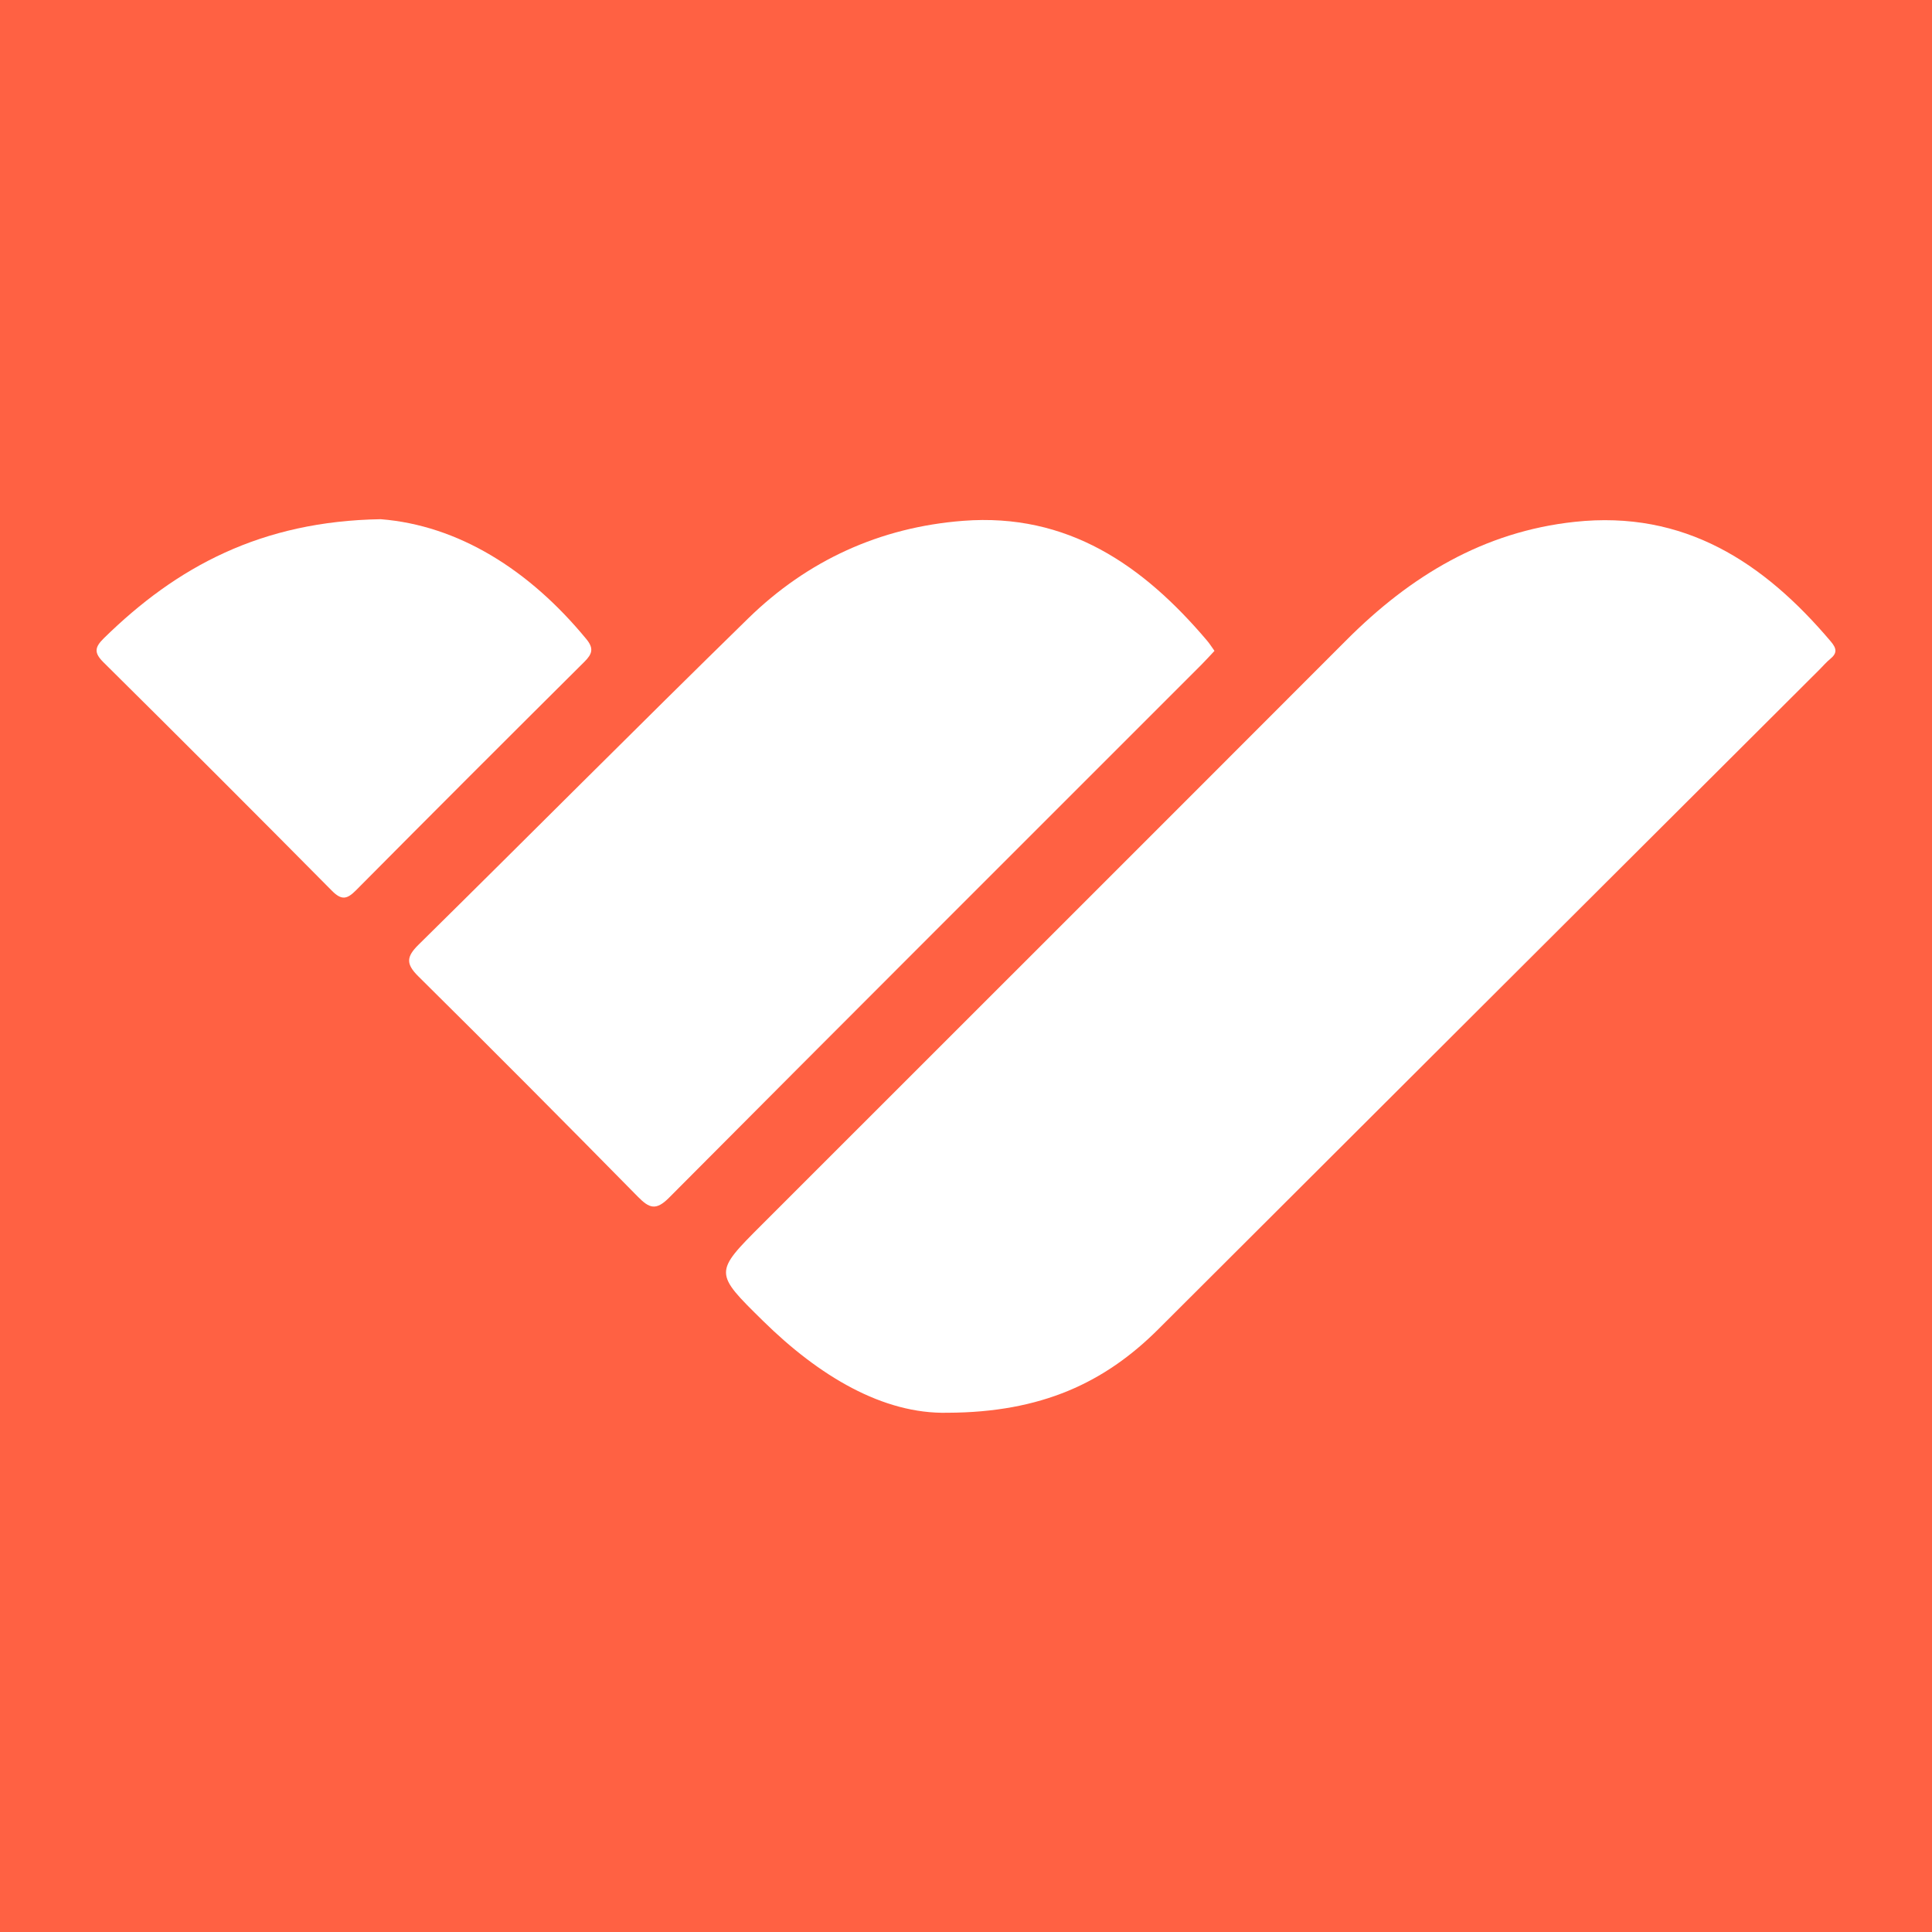 <?xml version="1.0" encoding="utf-8"?>
<!-- Generator: Adobe Illustrator 17.0.0, SVG Export Plug-In . SVG Version: 6.00 Build 0)  -->
<!DOCTYPE svg PUBLIC "-//W3C//DTD SVG 1.1//EN" "http://www.w3.org/Graphics/SVG/1.1/DTD/svg11.dtd">
<svg version="1.1" id="Layer_1" xmlns="http://www.w3.org/2000/svg" xmlns:xlink="http://www.w3.org/1999/xlink" x="0px" y="0px"
	 width="200px" height="200px" viewBox="0 0 200 200" enable-background="new 0 0 200 200" xml:space="preserve">
<rect x="0" y="0" width="200" height="200" fill="#333333" stroke="none"/>
<rect x="-221" width="200" height="200"/>
<rect fill="#FF6143" width="200" height="200"/>
<g>
	<path fill="#FFFFFF" d="M98.096,146.247c-6.684,0.158-13.302-3.793-19.123-9.523c-5.06-4.98-5.077-4.974-0.117-9.935
		c20.182-20.182,40.379-40.349,60.545-60.547c6.585-6.595,14.157-11.203,23.615-12.221c11.343-1.221,19.567,4.183,26.508,12.385
		c0.599,0.708,0.689,1.194-0.048,1.796c-0.406,0.331-0.75,0.739-1.122,1.11c-22.816,22.761-45.637,45.516-68.444,68.286
		C114.371,143.128,107.804,146.216,98.096,146.247z"/>
	<path fill="#FFFFFF" d="M125.722,67.378c-0.471,0.501-0.889,0.97-1.333,1.414c-18.388,18.391-36.793,36.765-55.136,55.201
		c-1.351,1.358-2.041,1.089-3.222-0.111c-7.532-7.655-15.104-15.272-22.738-22.825c-1.296-1.282-1.221-2.025,0.034-3.262
		c11.398-11.233,22.676-22.589,34.121-33.774c6.15-6.011,13.649-9.441,22.252-10.106c10.813-0.836,18.649,4.597,25.263,12.413
		C125.227,66.64,125.444,66.99,125.722,67.378z"/>
	<path fill="#FFFFFF" d="M39.409,53.748c7.999,0.632,15.359,5.195,21.295,12.418c0.79,0.961,0.603,1.535-0.204,2.338
		c-7.906,7.86-15.792,15.74-23.644,23.655c-0.927,0.935-1.491,1.065-2.493,0.054c-7.844-7.922-15.728-15.805-23.649-23.65
		c-0.999-0.989-0.918-1.554,0.038-2.493C18.307,58.652,27.07,53.947,39.409,53.748z"/>
</g>
</svg>
